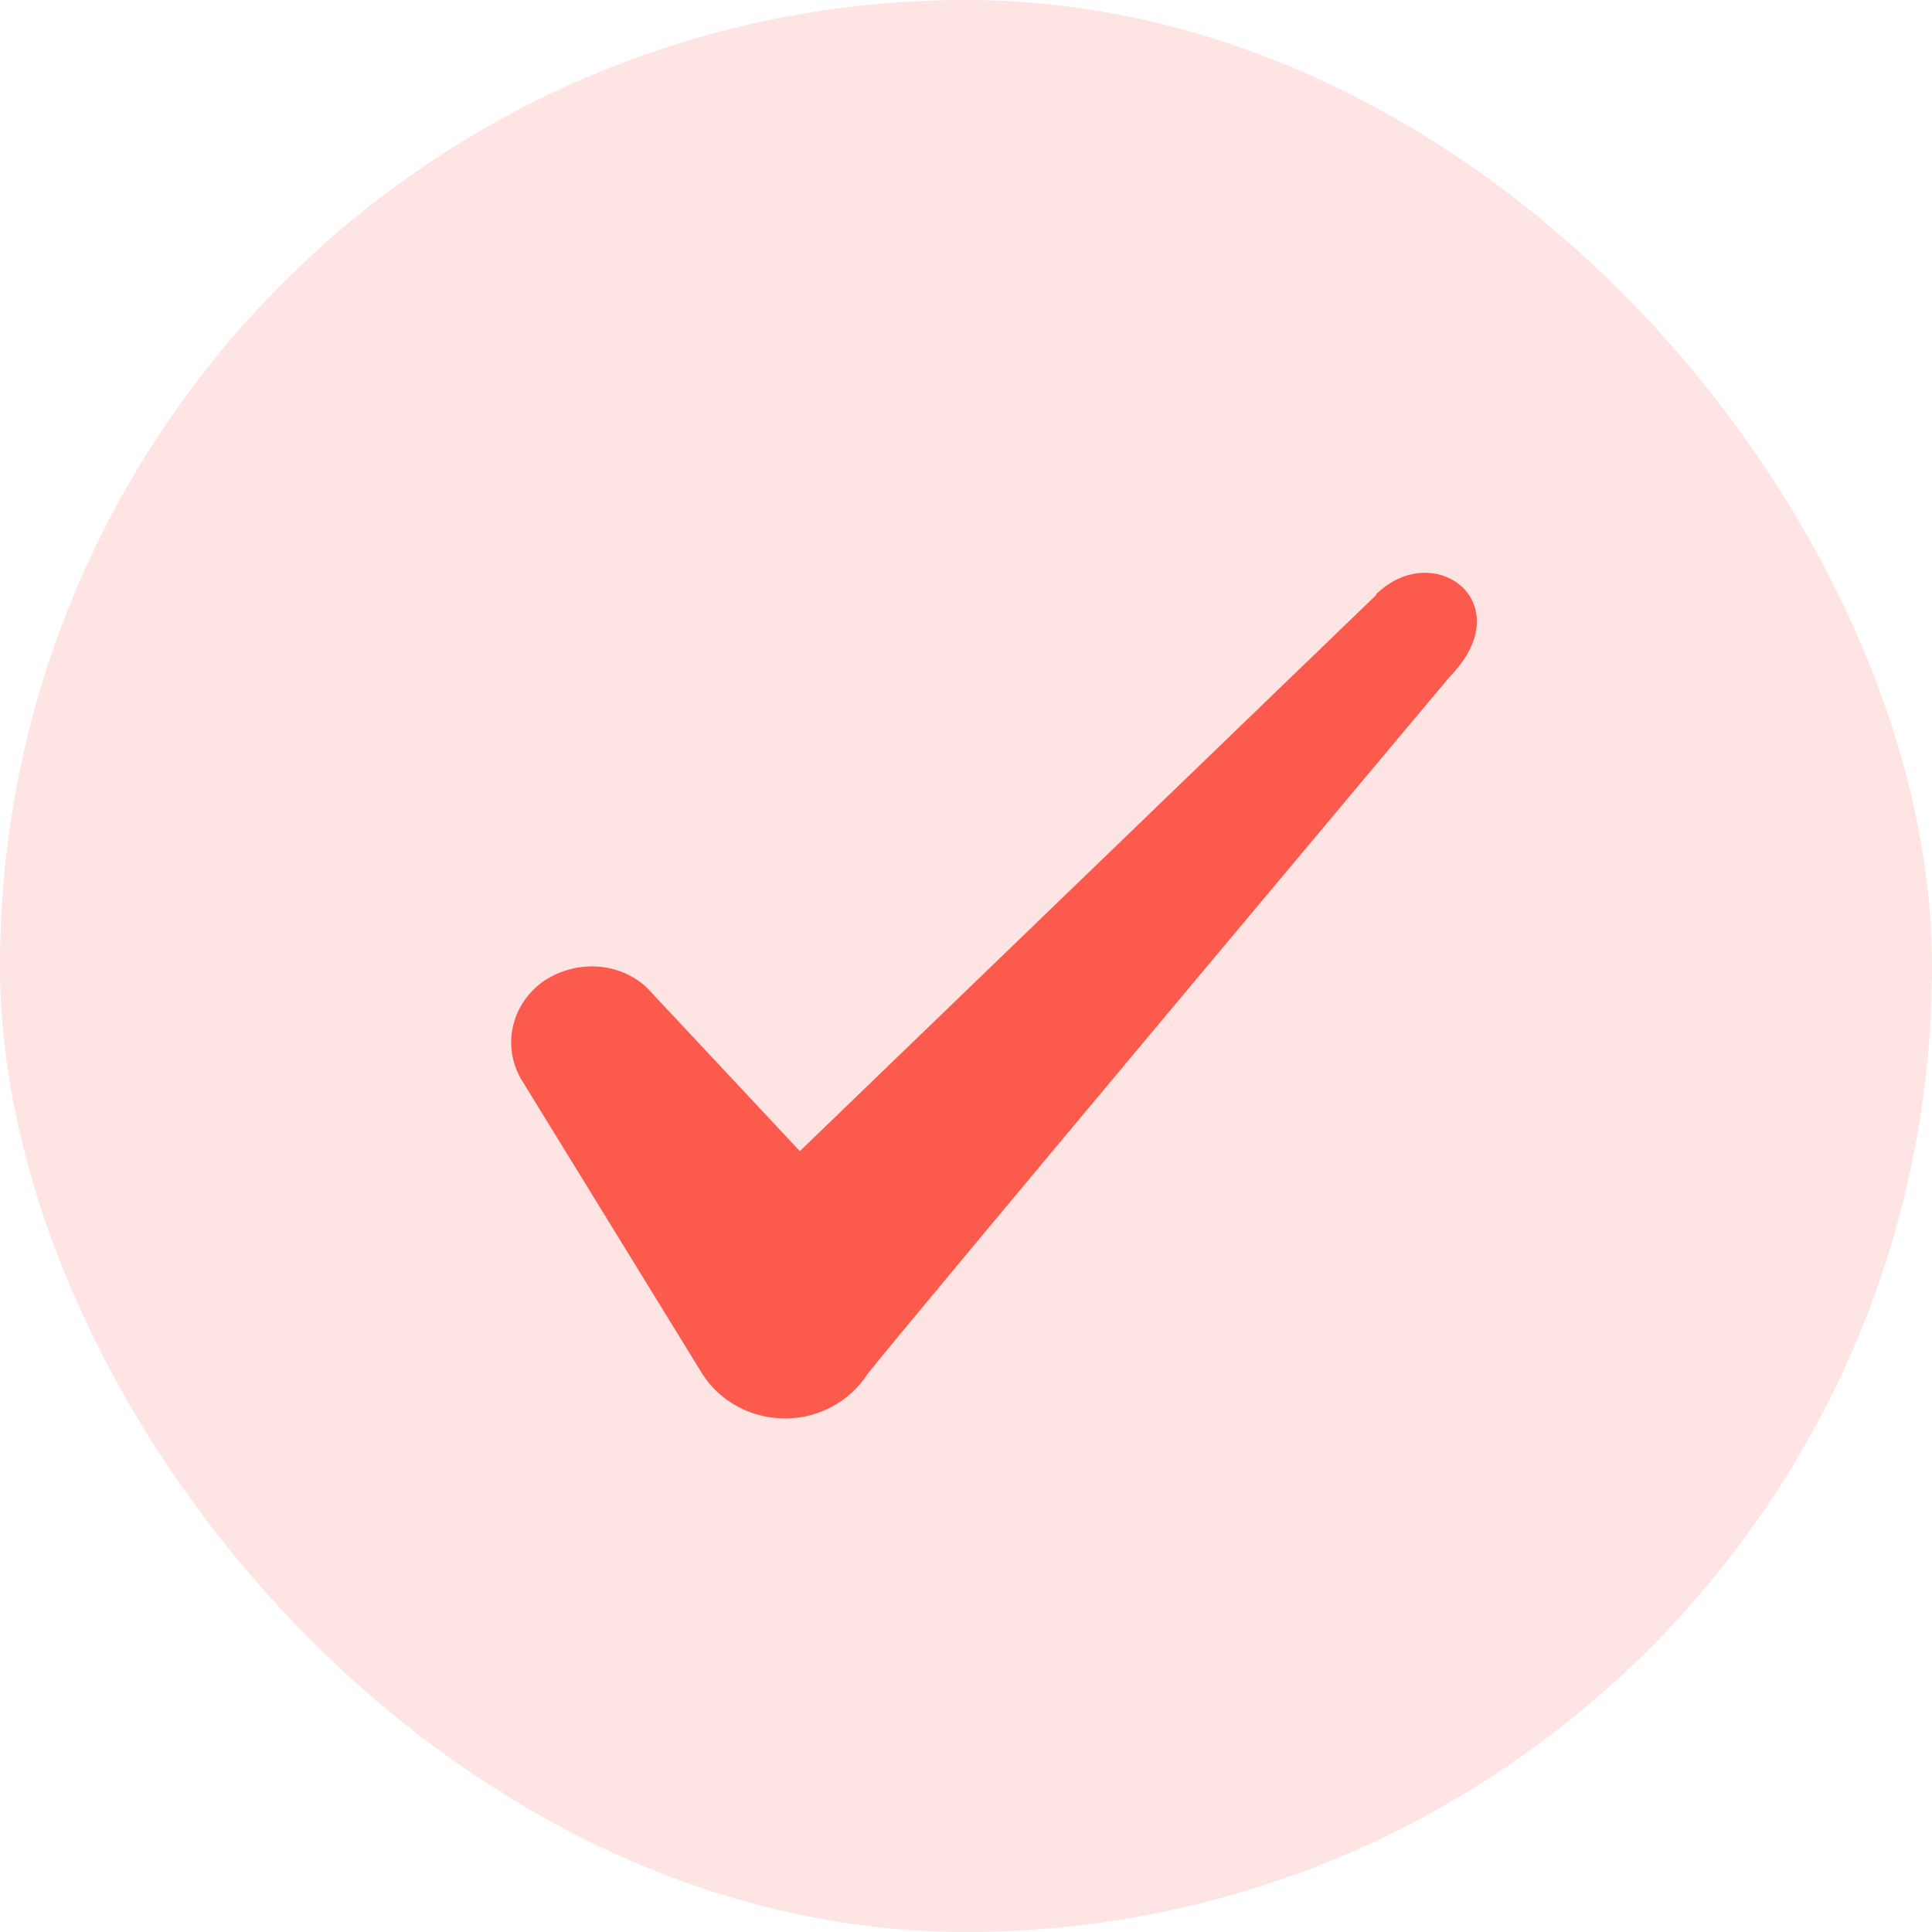 <svg width="40" height="40" viewBox="0 0 40 40" fill="none" xmlns="http://www.w3.org/2000/svg">
<rect width="40" height="40" rx="20" fill="#FEE4E2"/>
<path fill-rule="evenodd" clip-rule="evenodd" d="M28.494 12.317L16.56 23.833L13.394 20.45C12.81 19.9 11.894 19.867 11.227 20.333C10.577 20.817 10.394 21.667 10.794 22.35L14.544 28.45C14.91 29.017 15.544 29.367 16.26 29.367C16.944 29.367 17.594 29.017 17.96 28.45C18.56 27.667 30.01 14.017 30.01 14.017C31.51 12.483 29.694 11.133 28.494 12.3V12.317Z" fill="#FD5A4E"/>
</svg>
